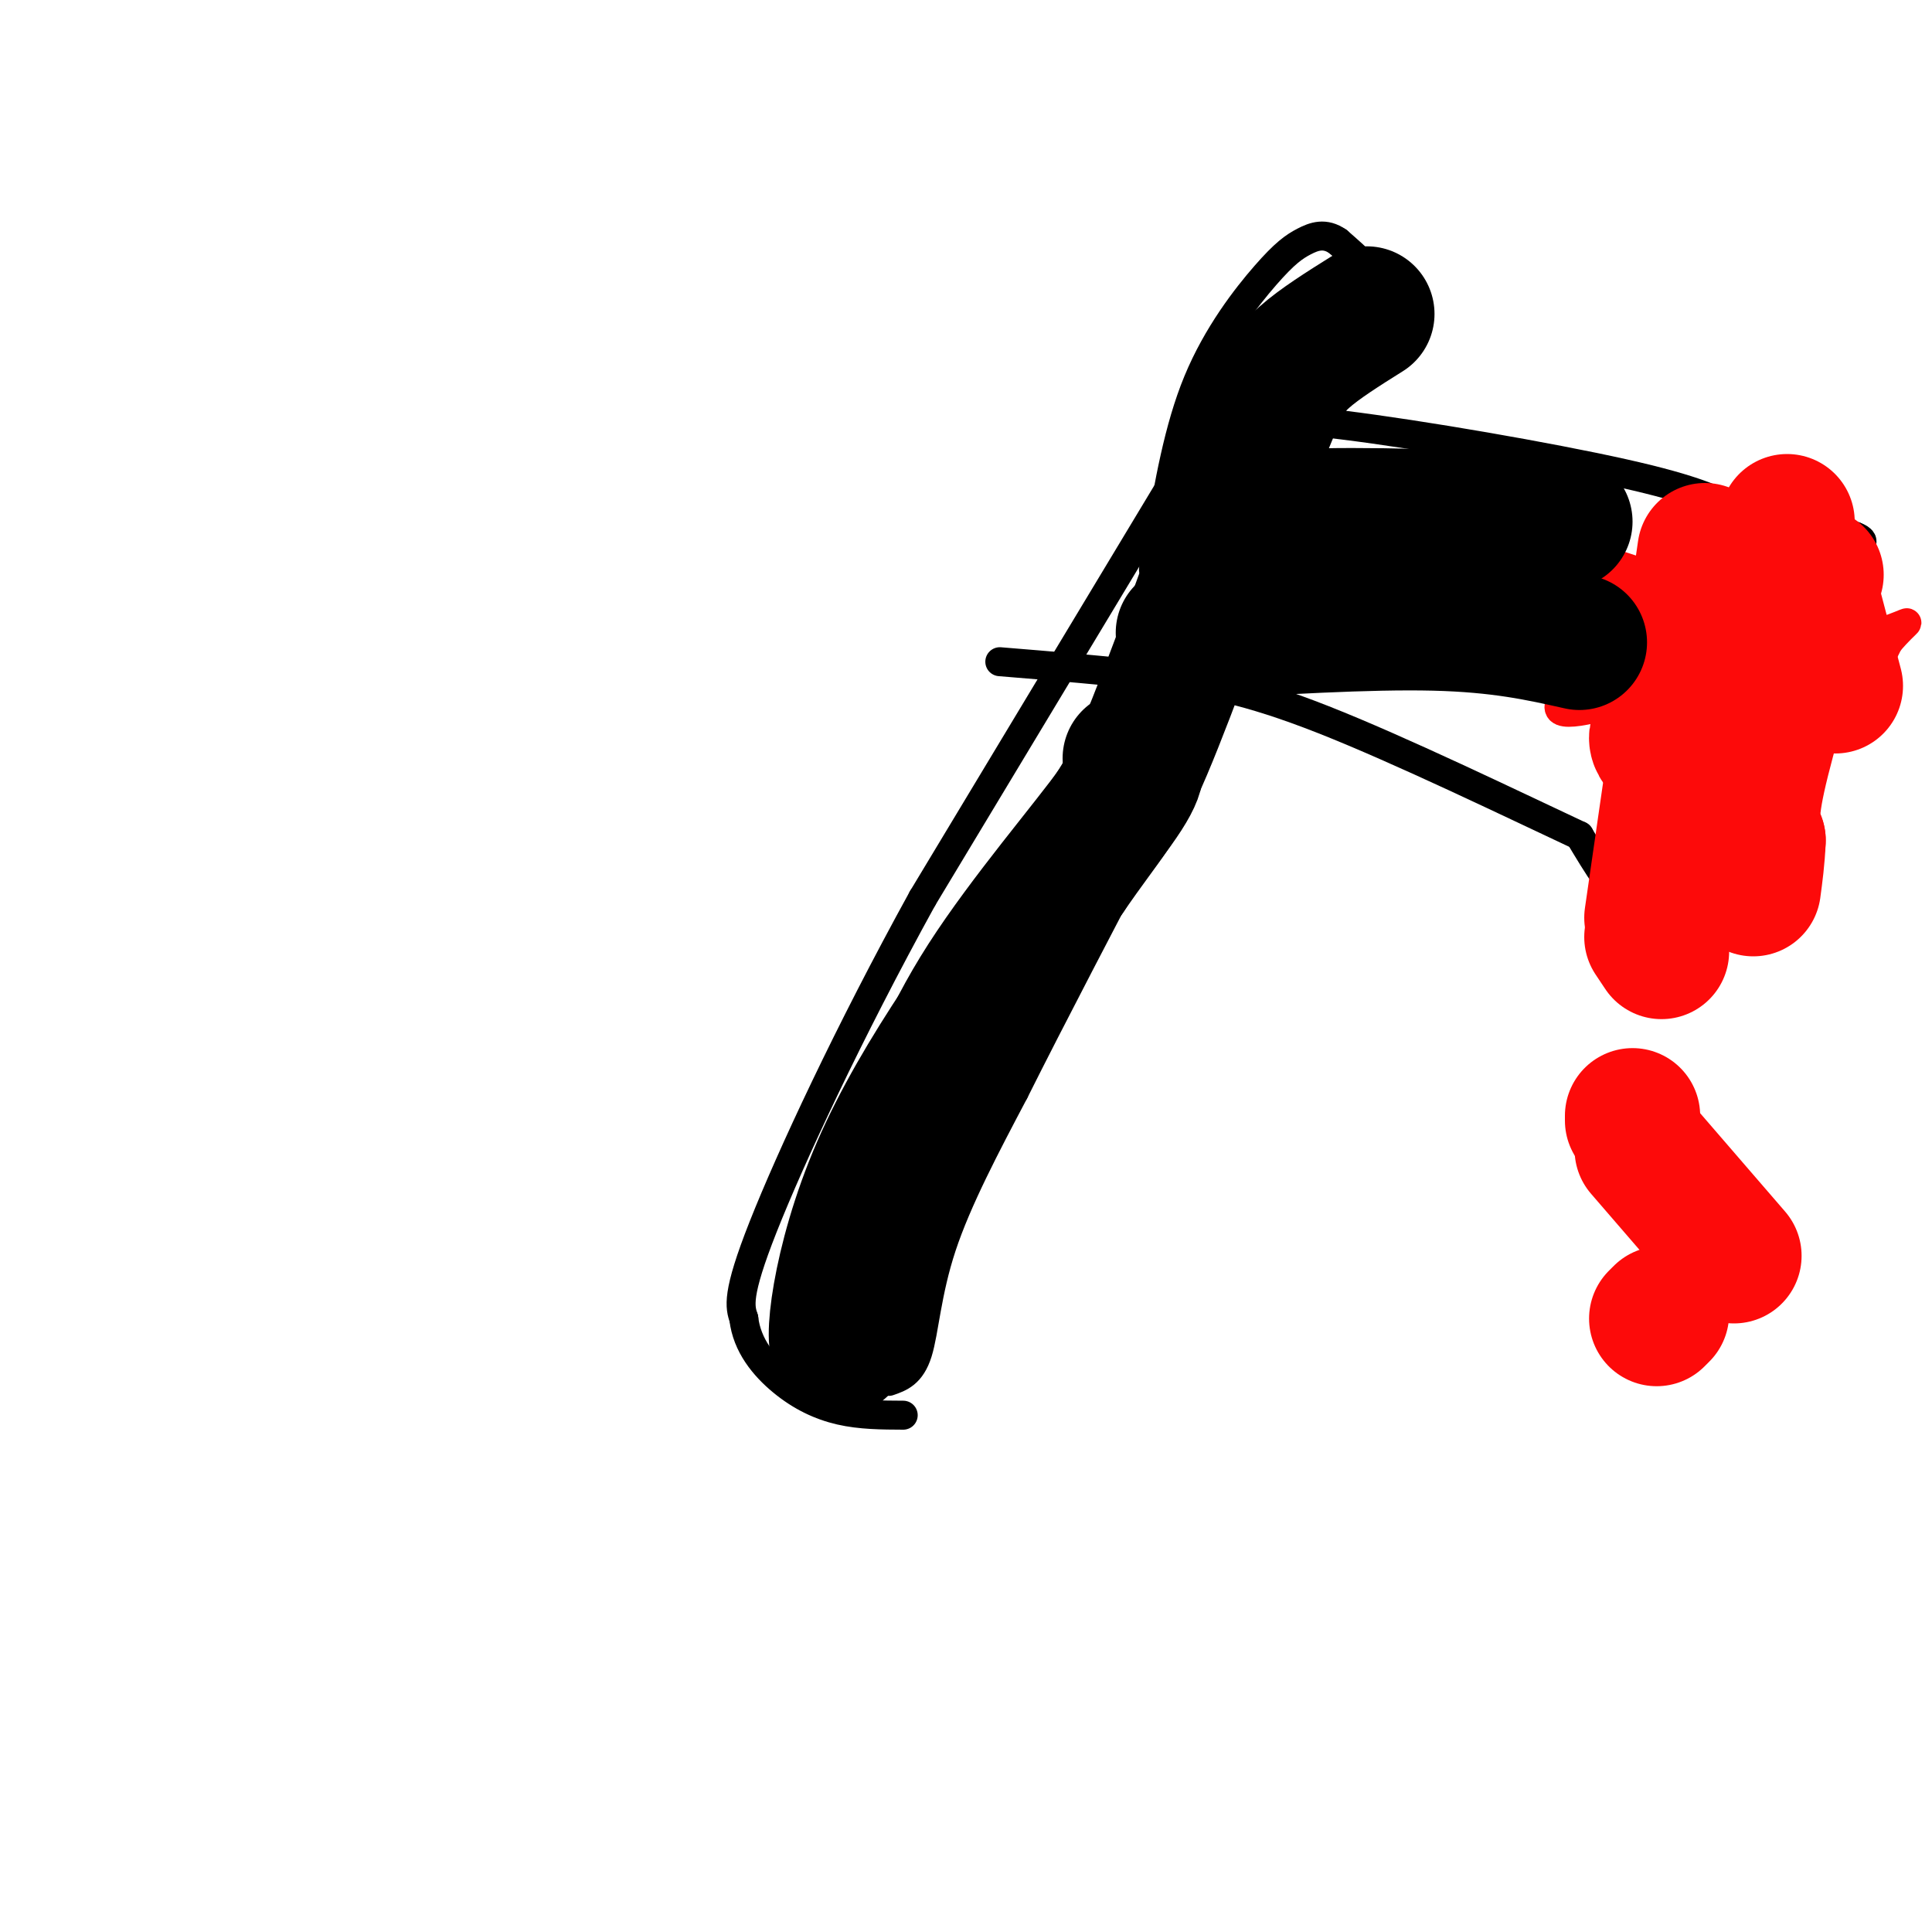 <svg viewBox='0 0 400 400' version='1.1' xmlns='http://www.w3.org/2000/svg' xmlns:xlink='http://www.w3.org/1999/xlink'><g fill='none' stroke='#000000' stroke-width='6' stroke-linecap='round' stroke-linejoin='round'><path d='M244,98c0.000,0.000 -53.000,88.000 -53,88'/><path d='M191,186c-15.400,27.956 -27.400,53.844 -33,68c-5.600,14.156 -4.800,16.578 -4,19'/><path d='M154,273c0.631,5.536 4.208,9.875 8,13c3.792,3.125 7.798,5.036 12,6c4.202,0.964 8.601,0.982 13,1'/><path d='M184,286c2.311,-0.800 4.622,-1.600 6,-6c1.378,-4.400 1.822,-12.400 5,-22c3.178,-9.600 9.089,-20.800 15,-32'/><path d='M210,226c7.500,-15.000 18.750,-36.500 30,-58'/><path d='M240,168c6.578,-12.311 8.022,-14.089 10,-22c1.978,-7.911 4.489,-21.956 7,-36'/><path d='M257,110c1.667,-6.333 2.333,-4.167 3,-2'/><path d='M252,120c0.000,0.000 25.000,-42.000 25,-42'/><path d='M277,78c6.289,-9.822 9.511,-13.378 9,-17c-0.511,-3.622 -4.756,-7.311 -9,-11'/><path d='M277,50c-2.691,-1.880 -4.917,-1.081 -7,0c-2.083,1.081 -4.022,2.445 -8,7c-3.978,4.555 -9.994,12.301 -14,22c-4.006,9.699 -6.003,21.349 -8,33'/><path d='M240,112c-1.500,6.500 -1.250,6.250 -1,6'/><path d='M249,87c6.333,-0.511 12.667,-1.022 29,1c16.333,2.022 42.667,6.578 58,10c15.333,3.422 19.667,5.711 24,8'/><path d='M360,106c8.000,2.167 16.000,3.583 24,5'/><path d='M384,111c3.500,1.333 0.250,2.167 -3,3'/><path d='M381,114c-5.800,16.511 -18.800,56.289 -29,70c-10.200,13.711 -17.600,1.356 -25,-11'/><path d='M327,173c-14.155,-6.631 -37.042,-17.708 -53,-24c-15.958,-6.292 -24.988,-7.798 -35,-9c-10.012,-1.202 -21.006,-2.101 -32,-3'/></g>
<g fill='none' stroke='#FD0A0A' stroke-width='6' stroke-linecap='round' stroke-linejoin='round'><path d='M369,118c-1.792,-0.351 -3.583,-0.702 -9,12c-5.417,12.702 -14.458,38.458 -16,37c-1.542,-1.458 4.417,-30.131 9,-44c4.583,-13.869 7.792,-12.935 11,-12'/><path d='M364,111c7.242,-4.453 19.848,-9.585 15,3c-4.848,12.585 -27.152,42.888 -30,53c-2.848,10.112 13.758,0.032 24,-9c10.242,-9.032 14.121,-17.016 18,-25'/><path d='M391,133c4.147,-4.901 5.514,-4.654 1,-3c-4.514,1.654 -14.907,4.715 -27,16c-12.093,11.285 -25.884,30.796 -28,32c-2.116,1.204 7.442,-15.898 17,-33'/><path d='M354,145c4.346,-8.554 6.712,-13.438 9,-19c2.288,-5.562 4.500,-11.800 0,-11c-4.500,0.800 -15.712,8.638 -25,16c-9.288,7.362 -16.654,14.246 -15,16c1.654,1.754 12.327,-1.623 23,-5'/><path d='M346,142c8.443,-5.709 18.050,-17.483 22,-22c3.950,-4.517 2.244,-1.778 2,2c-0.244,3.778 0.973,8.594 -4,19c-4.973,10.406 -16.135,26.402 -20,32c-3.865,5.598 -0.432,0.799 3,-4'/><path d='M349,169c3.167,-2.000 9.583,-5.000 16,-8'/></g>
<g fill='none' stroke='#FD0A0A' stroke-width='28' stroke-linecap='round' stroke-linejoin='round'><path d='M353,114c0.000,0.000 -11.000,76.000 -11,76'/><path d='M370,108c0.000,0.000 -17.000,63.000 -17,63'/><path d='M342,194c0.000,0.000 2.000,3.000 2,3'/><path d='M338,231c0.000,0.000 0.000,1.000 0,1'/><path d='M343,273c0.000,0.000 1.000,-1.000 1,-1'/><path d='M376,119c-5.000,16.417 -10.000,32.833 -12,42c-2.000,9.167 -1.000,11.083 0,13'/><path d='M364,174c-0.167,3.833 -0.583,6.917 -1,10'/><path d='M340,238c0.000,0.000 19.000,22.000 19,22'/><path d='M375,123c0.000,0.000 5.000,19.000 5,19'/><path d='M294,118c17.756,4.089 35.511,8.178 45,12c9.489,3.822 10.711,7.378 11,10c0.289,2.622 -0.356,4.311 -1,6'/><path d='M349,146c-1.933,2.178 -6.267,4.622 -6,7c0.267,2.378 5.133,4.689 10,7'/></g>
<g fill='none' stroke='#000000' stroke-width='28' stroke-linecap='round' stroke-linejoin='round'><path d='M234,157c1.378,1.000 2.756,2.000 -3,10c-5.756,8.000 -18.644,23.000 -27,36c-8.356,13.000 -12.178,24.000 -16,35'/><path d='M188,238c-5.000,12.667 -9.500,26.833 -14,41'/><path d='M174,279c-2.133,0.867 -0.467,-17.467 8,-37c8.467,-19.533 23.733,-40.267 39,-61'/><path d='M221,181c8.600,-12.511 10.600,-13.289 16,-26c5.400,-12.711 14.200,-37.356 23,-62'/><path d='M260,93c5.222,-13.467 6.778,-16.133 10,-19c3.222,-2.867 8.111,-5.933 13,-9'/><path d='M249,112c3.750,-2.167 7.500,-4.333 20,-5c12.500,-0.667 33.750,0.167 55,1'/><path d='M245,131c19.167,-1.167 38.333,-2.333 52,-2c13.667,0.333 21.833,2.167 30,4'/></g>
</svg>
